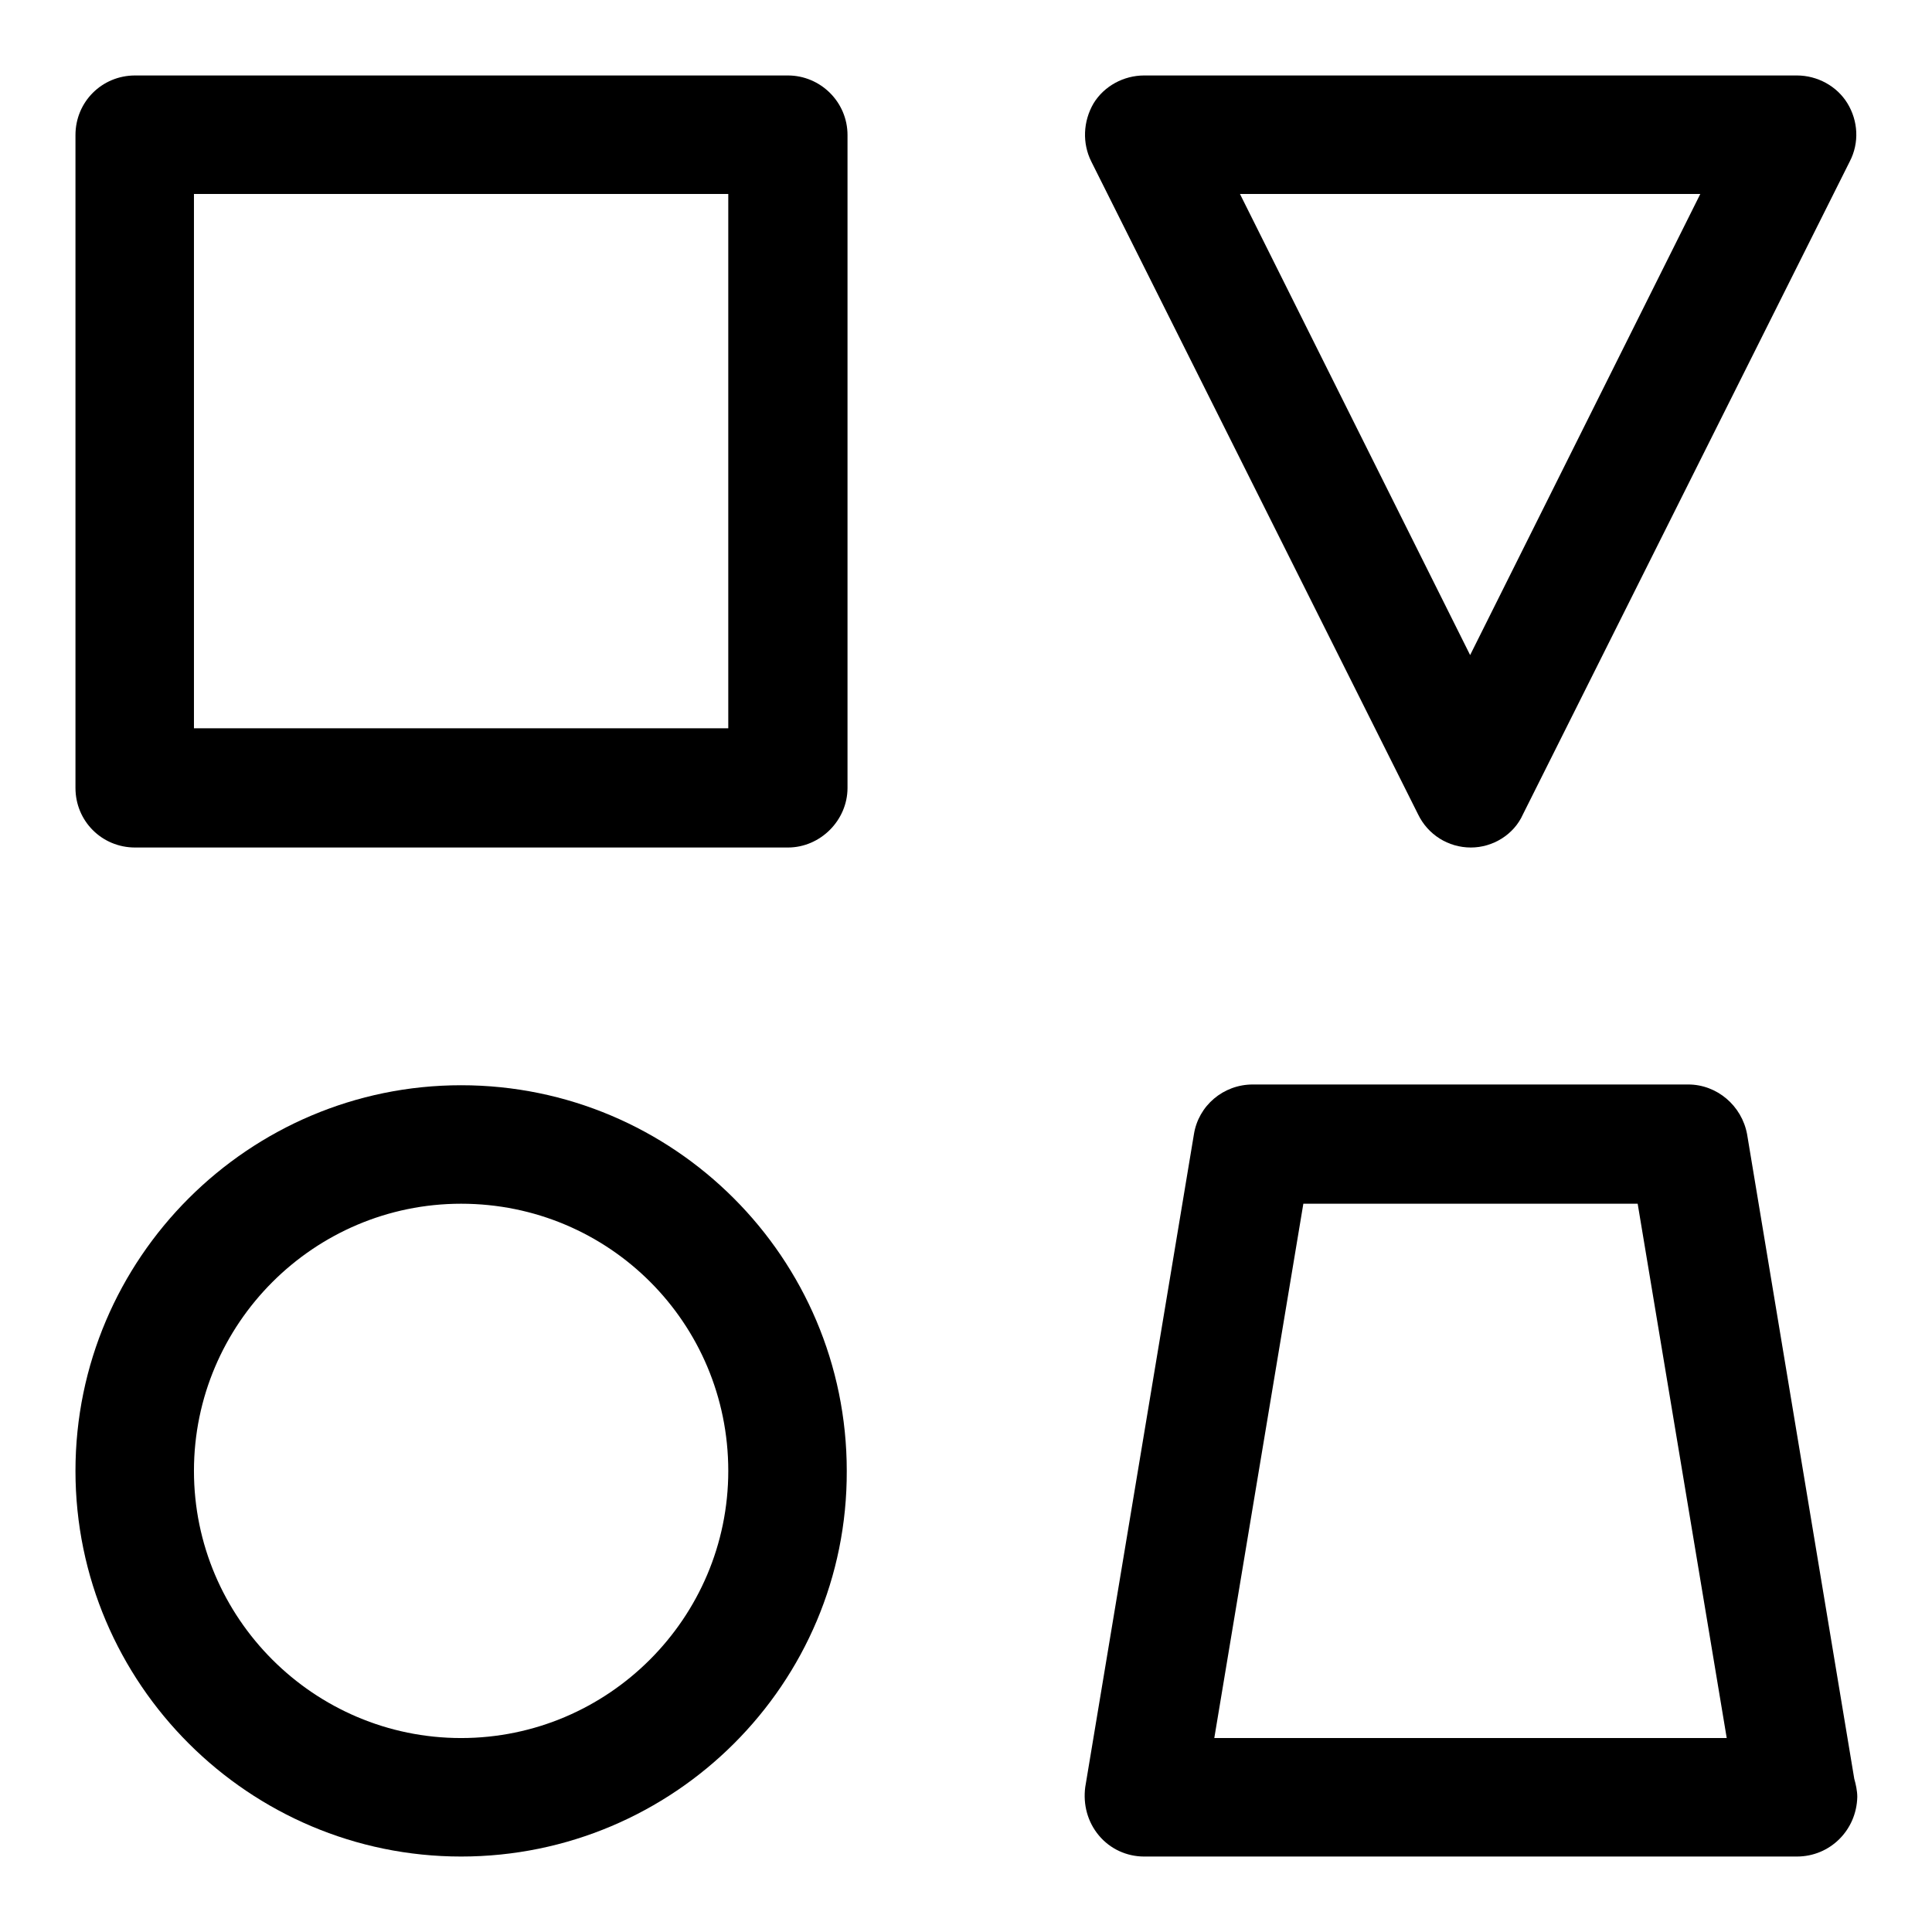 <?xml version="1.0" encoding="utf-8"?>
<!-- Svg Vector Icons : http://www.onlinewebfonts.com/icon -->
<!DOCTYPE svg PUBLIC "-//W3C//DTD SVG 1.1//EN" "http://www.w3.org/Graphics/SVG/1.1/DTD/svg11.dtd">
<svg version="1.1" xmlns="http://www.w3.org/2000/svg" xmlns:xlink="http://www.w3.org/1999/xlink" x="0px" y="0px" viewBox="0 0 256 256" enable-background="new 0 0 256 256" xml:space="preserve">
<g><g><path fill="#000000" d="M104.4,112.3H17.9c-4.4,0-7.9-3.5-7.9-7.9V17.9c0-4.4,3.5-7.9,7.9-7.9h86.5c4.3,0,7.9,3.5,7.9,7.9v86.5C112.3,108.7,108.7,112.3,104.4,112.3z M25.7,96.5h70.8V25.7H25.7V96.5z"/><path fill="#000000" d="M238.1,246C238.1,246,238.1,246,238.1,246h-86.5c-2.3,0-4.5-1-6-2.8c-1.5-1.8-2.1-4.1-1.8-6.4l14.4-86.5c0.6-3.8,3.9-6.6,7.8-6.6h57.7c3.8,0,7.1,2.8,7.8,6.6l14.2,85.4c0.2,0.7,0.4,1.6,0.4,2.4C246,242.5,242.5,246,238.1,246z M160.9,230.3h67.9L217,159.5h-44.3L160.9,230.3z"/><path fill="#000000" d="M194.9,112.3c-3,0-5.7-1.7-7-4.4l-43.3-86.5c-1.2-2.4-1.1-5.3,0.3-7.7c1.4-2.3,4-3.7,6.7-3.7h86.5c2.7,0,5.3,1.4,6.7,3.7c1.4,2.3,1.6,5.2,0.3,7.7l-43.3,86.5C200.6,110.6,197.8,112.3,194.9,112.3z M164.3,25.7l30.5,61.1l30.5-61.1H164.3z"/><path fill="#000000" d="M61.1,246C33,246,10,223.1,10,194.9s23-51.1,51.1-51.1c28.2,0,51.1,22.9,51.1,51.1C112.3,223.1,89.3,246,61.1,246z M61.1,159.5c-19.5,0-35.4,15.9-35.4,35.4c0,19.5,15.9,35.4,35.4,35.4s35.4-15.9,35.4-35.4C96.5,175.3,80.7,159.5,61.1,159.5z"/></g></g>
</svg>